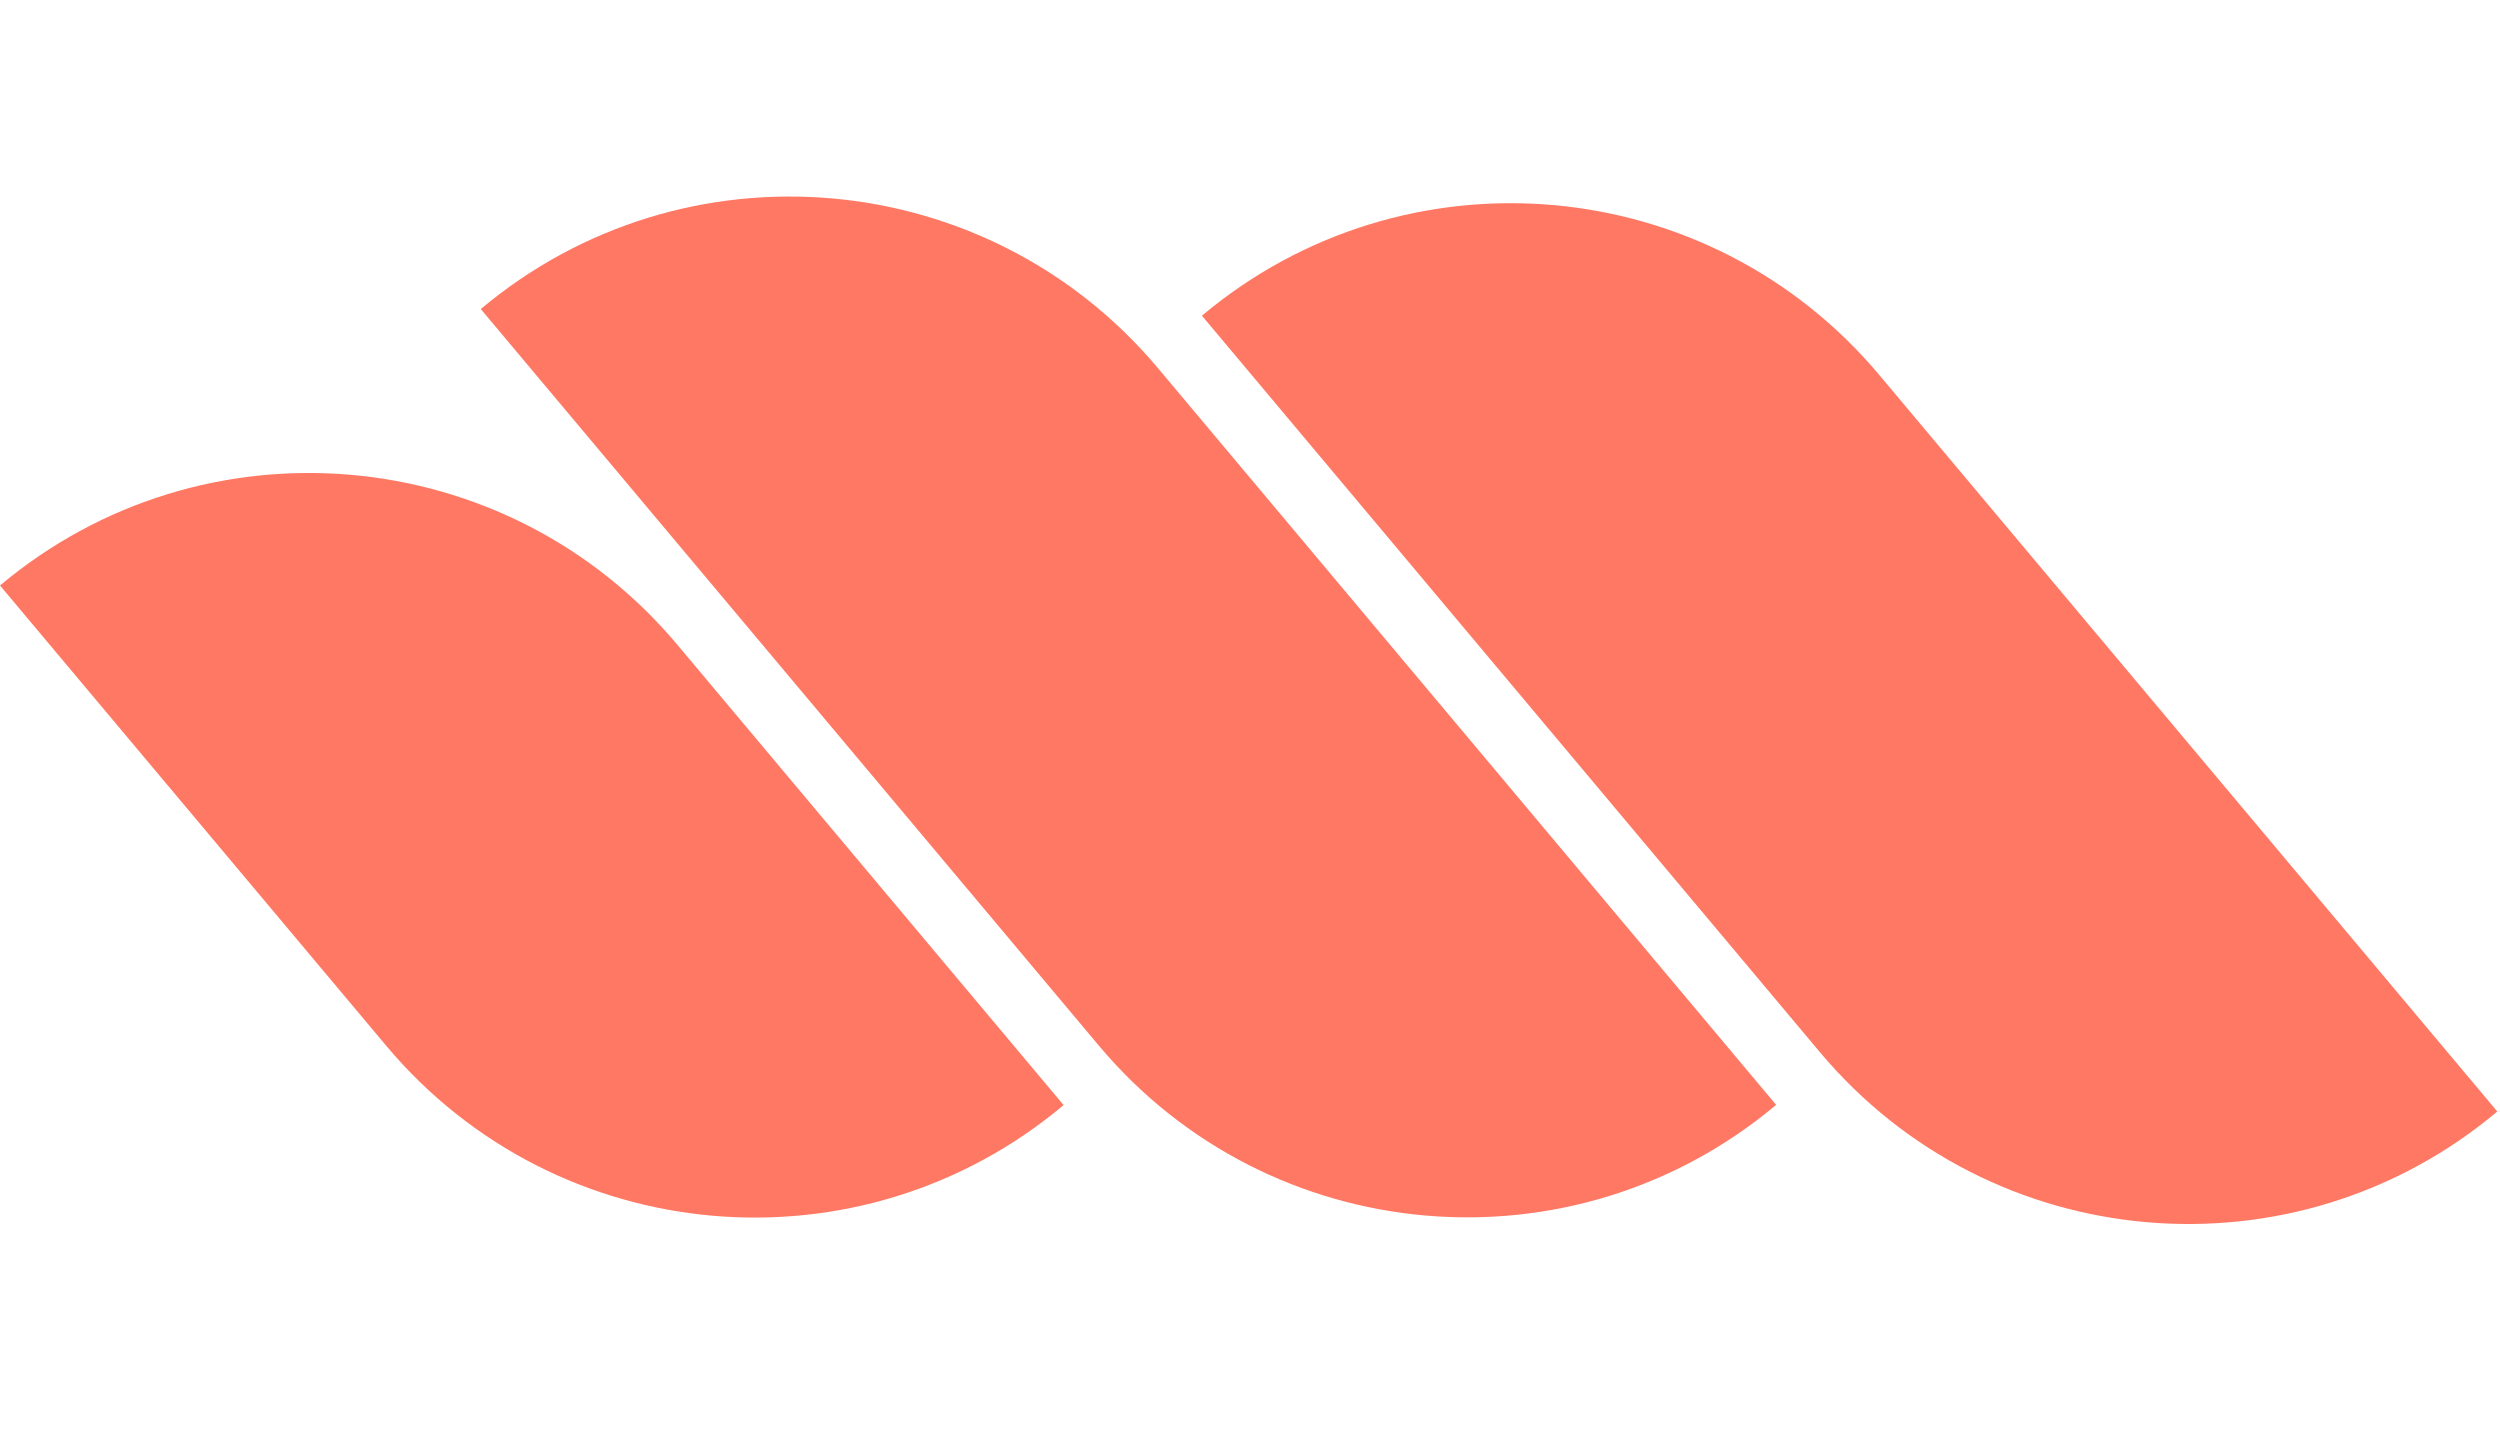 <svg width="208" height="119" viewBox="0 0 208 119" fill="none" xmlns="http://www.w3.org/2000/svg">
<path d="M40 25.712V25.712C56.923 11.511 82.153 13.719 96.353 30.642L147.776 91.925V91.925C130.853 106.125 105.623 103.918 91.423 86.995L40 25.712Z" fill="#FF7864"/>
<path d="M100 26.265V26.265C116.923 12.065 142.153 14.272 156.353 31.195L207.776 92.479V92.479C190.853 106.679 165.623 104.472 151.423 87.549L100 26.265Z" fill="#FF7864"/>
<path d="M0 48.712V48.712C16.923 34.511 42.153 36.719 56.353 53.642L88.493 91.944V91.944C71.57 106.144 46.339 103.937 32.139 87.014L0 48.712Z" fill="#FF7864"/>
</svg>
